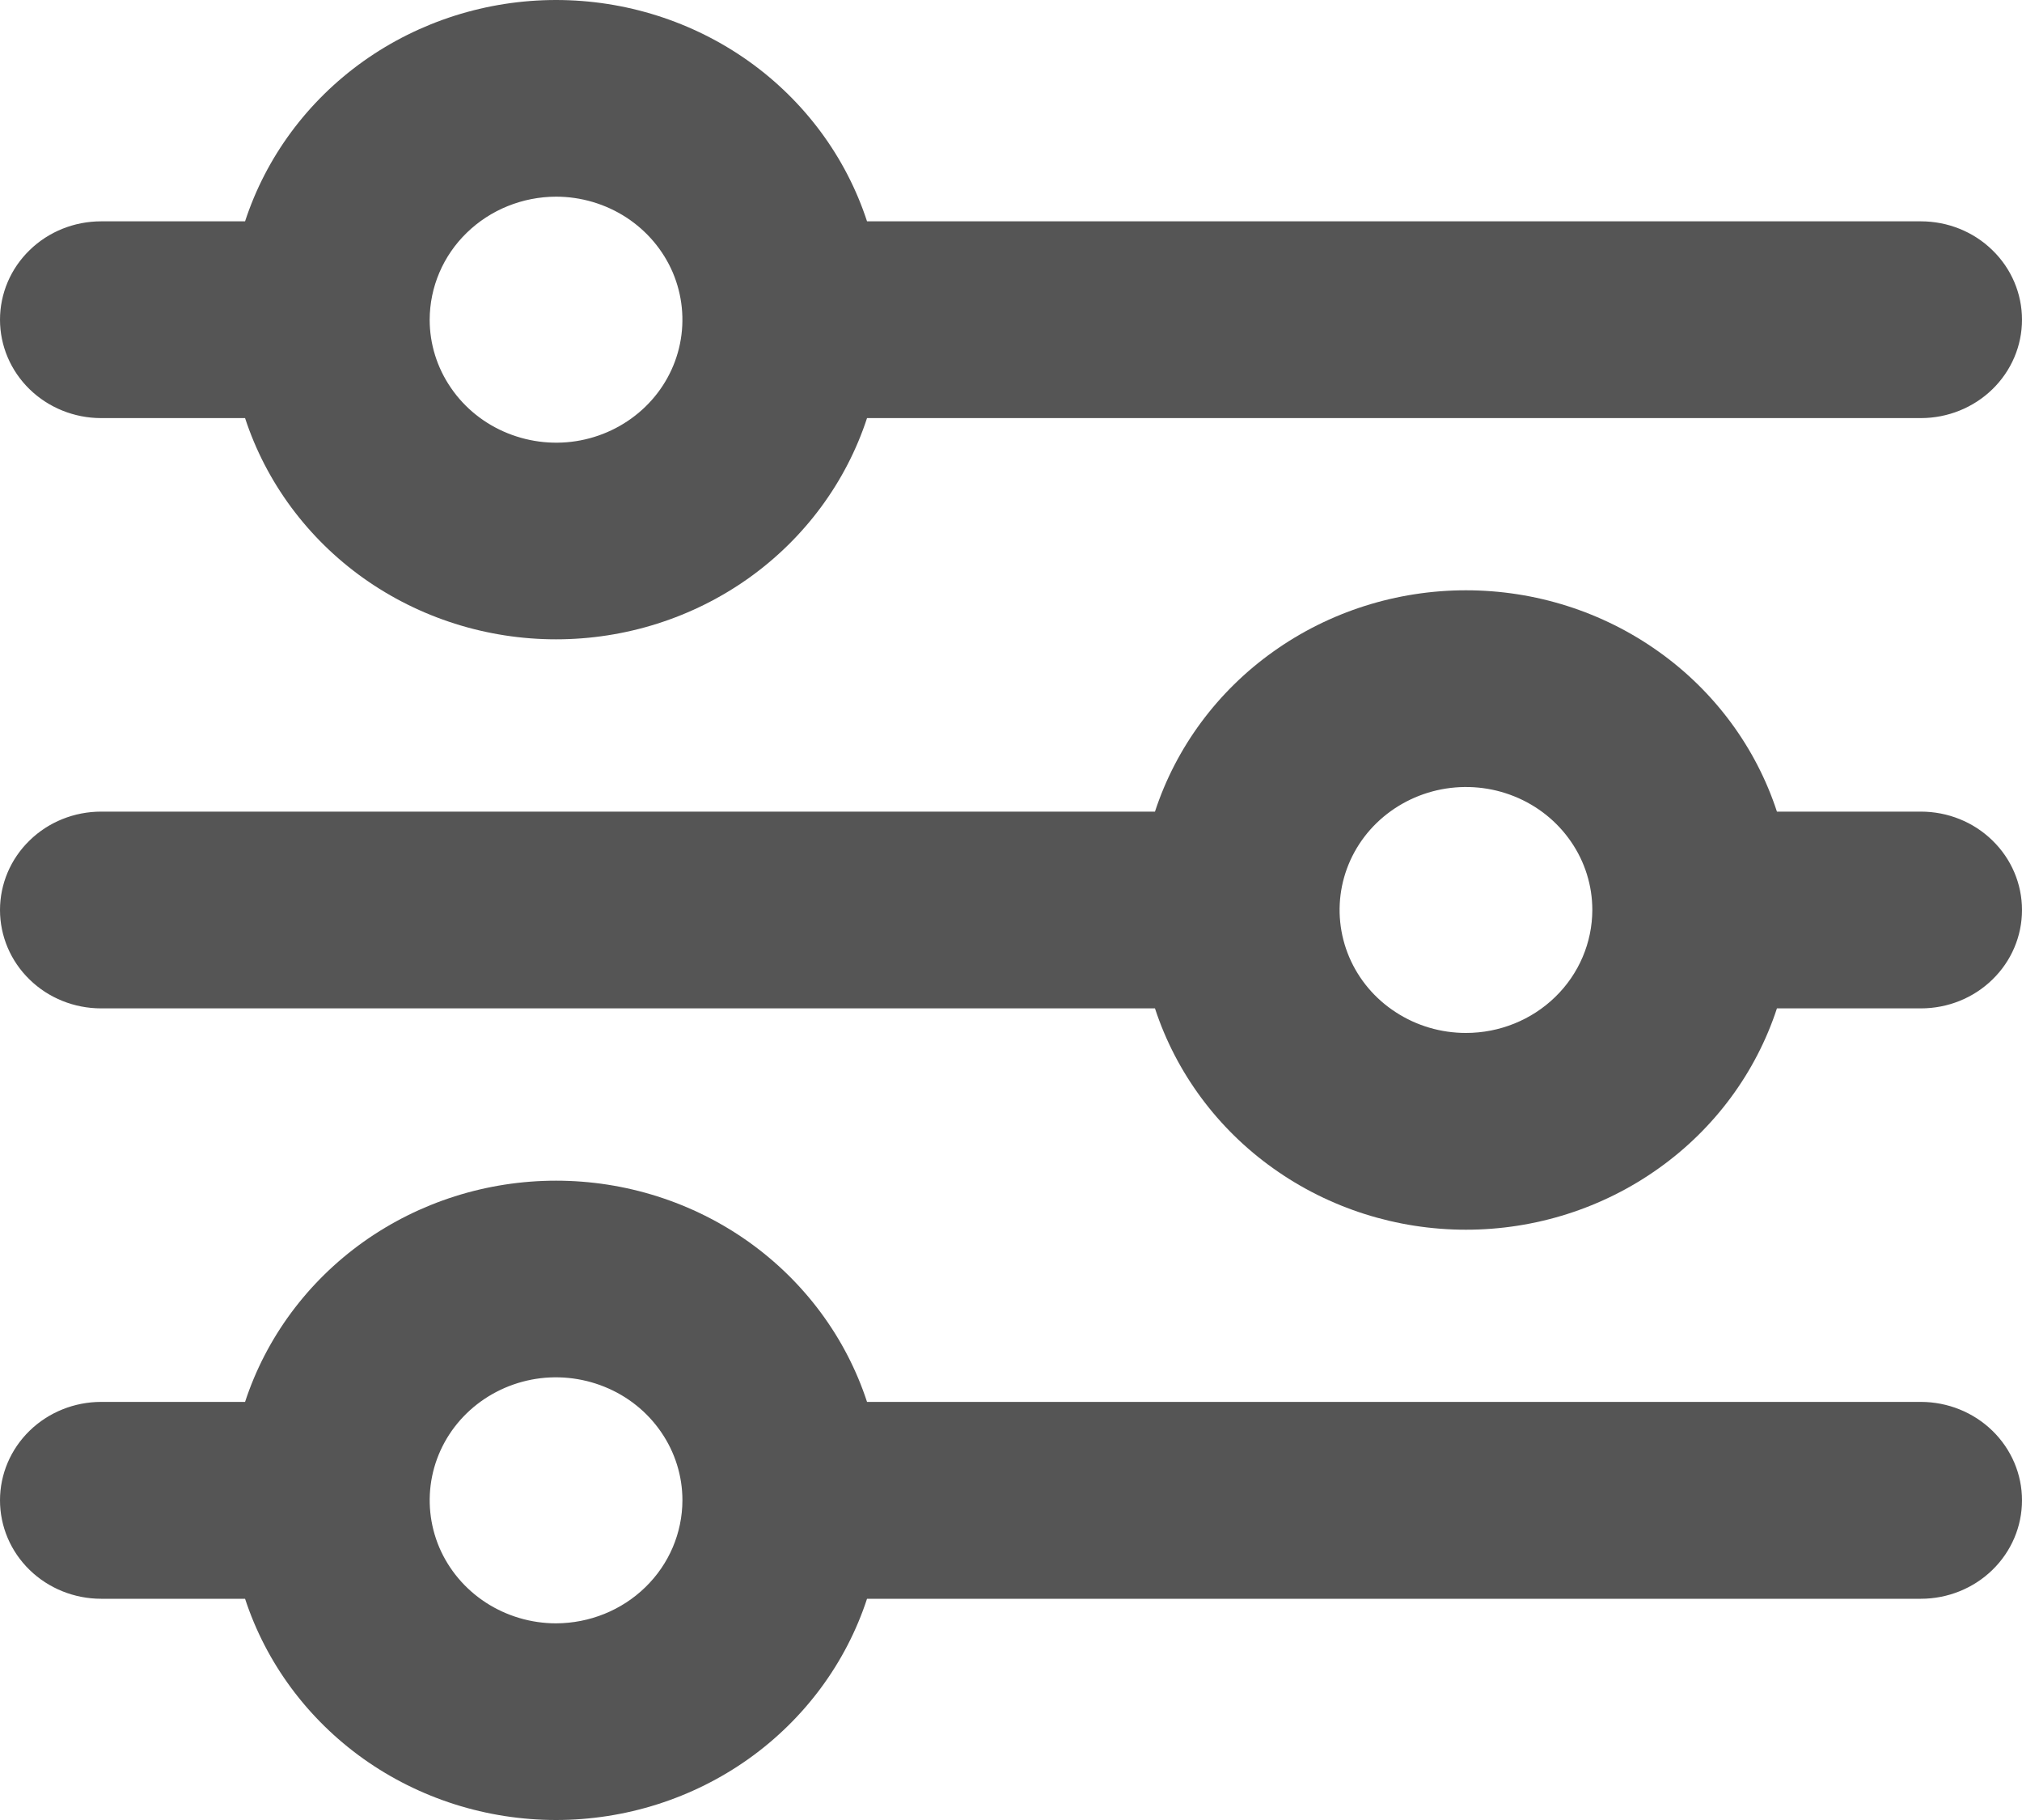 <svg width="20" height="18" viewBox="0 0 20 18" fill="none" xmlns="http://www.w3.org/2000/svg">
<path d="M1 4.135H2.424C2.632 4.77 3.042 5.324 3.595 5.718C4.148 6.111 4.815 6.323 5.5 6.323C6.185 6.323 6.852 6.111 7.405 5.718C7.958 5.324 8.368 4.77 8.576 4.135H19C19.265 4.135 19.52 4.032 19.707 3.85C19.895 3.667 20 3.42 20 3.162C20 2.904 19.895 2.656 19.707 2.474C19.52 2.291 19.265 2.189 19 2.189H8.576C8.368 1.553 7.958 0.999 7.405 0.605C6.852 0.212 6.185 0 5.5 0C4.815 0 4.148 0.212 3.595 0.605C3.042 0.999 2.632 1.553 2.424 2.189H1C0.735 2.189 0.48 2.291 0.293 2.474C0.105 2.656 0 2.904 0 3.162C0 3.42 0.105 3.667 0.293 3.85C0.48 4.032 0.735 4.135 1 4.135ZM5.5 1.945C5.747 1.945 5.989 2.017 6.194 2.15C6.4 2.284 6.56 2.474 6.655 2.696C6.749 2.918 6.774 3.163 6.726 3.399C6.678 3.635 6.559 3.852 6.384 4.022C6.209 4.192 5.986 4.308 5.744 4.355C5.501 4.402 5.25 4.377 5.022 4.285C4.793 4.193 4.598 4.037 4.461 3.837C4.323 3.637 4.25 3.402 4.25 3.162C4.251 2.839 4.382 2.53 4.617 2.302C4.851 2.074 5.169 1.946 5.5 1.945Z" fill="#555555"/>
<path d="M19 13.865H8.576C8.368 13.23 7.958 12.676 7.405 12.282C6.852 11.889 6.185 11.677 5.5 11.677C4.815 11.677 4.148 11.889 3.595 12.282C3.042 12.676 2.632 13.23 2.424 13.865H1C0.735 13.865 0.48 13.968 0.293 14.15C0.105 14.333 0 14.58 0 14.838C0 15.097 0.105 15.344 0.293 15.527C0.48 15.709 0.735 15.812 1 15.812H2.424C2.632 16.447 3.042 17.001 3.595 17.395C4.148 17.788 4.815 18 5.5 18C6.185 18 6.852 17.788 7.405 17.395C7.958 17.001 8.368 16.447 8.576 15.812H19C19.265 15.812 19.52 15.709 19.707 15.527C19.895 15.344 20 15.097 20 14.838C20 14.58 19.895 14.333 19.707 14.15C19.52 13.968 19.265 13.865 19 13.865ZM5.5 16.055C5.253 16.055 5.011 15.983 4.806 15.85C4.6 15.716 4.44 15.526 4.345 15.304C4.251 15.082 4.226 14.837 4.274 14.601C4.322 14.365 4.441 14.148 4.616 13.978C4.791 13.808 5.014 13.692 5.256 13.645C5.499 13.598 5.75 13.623 5.978 13.715C6.207 13.807 6.402 13.963 6.539 14.163C6.677 14.363 6.75 14.598 6.75 14.838C6.749 15.161 6.618 15.47 6.383 15.698C6.149 15.926 5.831 16.054 5.5 16.055Z" fill="#555555"/>
<path d="M19 8.027H17.576C17.368 7.392 16.958 6.837 16.405 6.444C15.852 6.05 15.185 5.838 14.5 5.838C13.815 5.838 13.148 6.05 12.595 6.444C12.042 6.837 11.632 7.392 11.424 8.027H1C0.735 8.027 0.48 8.129 0.293 8.312C0.105 8.494 0 8.742 0 9C0 9.258 0.105 9.506 0.293 9.688C0.48 9.871 0.735 9.973 1 9.973H11.424C11.632 10.608 12.042 11.163 12.595 11.556C13.148 11.95 13.815 12.162 14.5 12.162C15.185 12.162 15.852 11.95 16.405 11.556C16.958 11.163 17.368 10.608 17.576 9.973H19C19.265 9.973 19.52 9.871 19.707 9.688C19.895 9.506 20 9.258 20 9C20 8.742 19.895 8.494 19.707 8.312C19.52 8.129 19.265 8.027 19 8.027ZM14.5 10.216C14.253 10.216 14.011 10.145 13.806 10.011C13.6 9.878 13.44 9.688 13.345 9.465C13.251 9.243 13.226 8.999 13.274 8.763C13.322 8.527 13.441 8.31 13.616 8.14C13.791 7.97 14.014 7.854 14.256 7.807C14.499 7.76 14.75 7.784 14.978 7.876C15.207 7.968 15.402 8.124 15.539 8.324C15.677 8.524 15.75 8.759 15.75 9C15.749 9.322 15.618 9.632 15.383 9.86C15.149 10.088 14.831 10.216 14.5 10.216Z" fill="#555555"/>
</svg>
